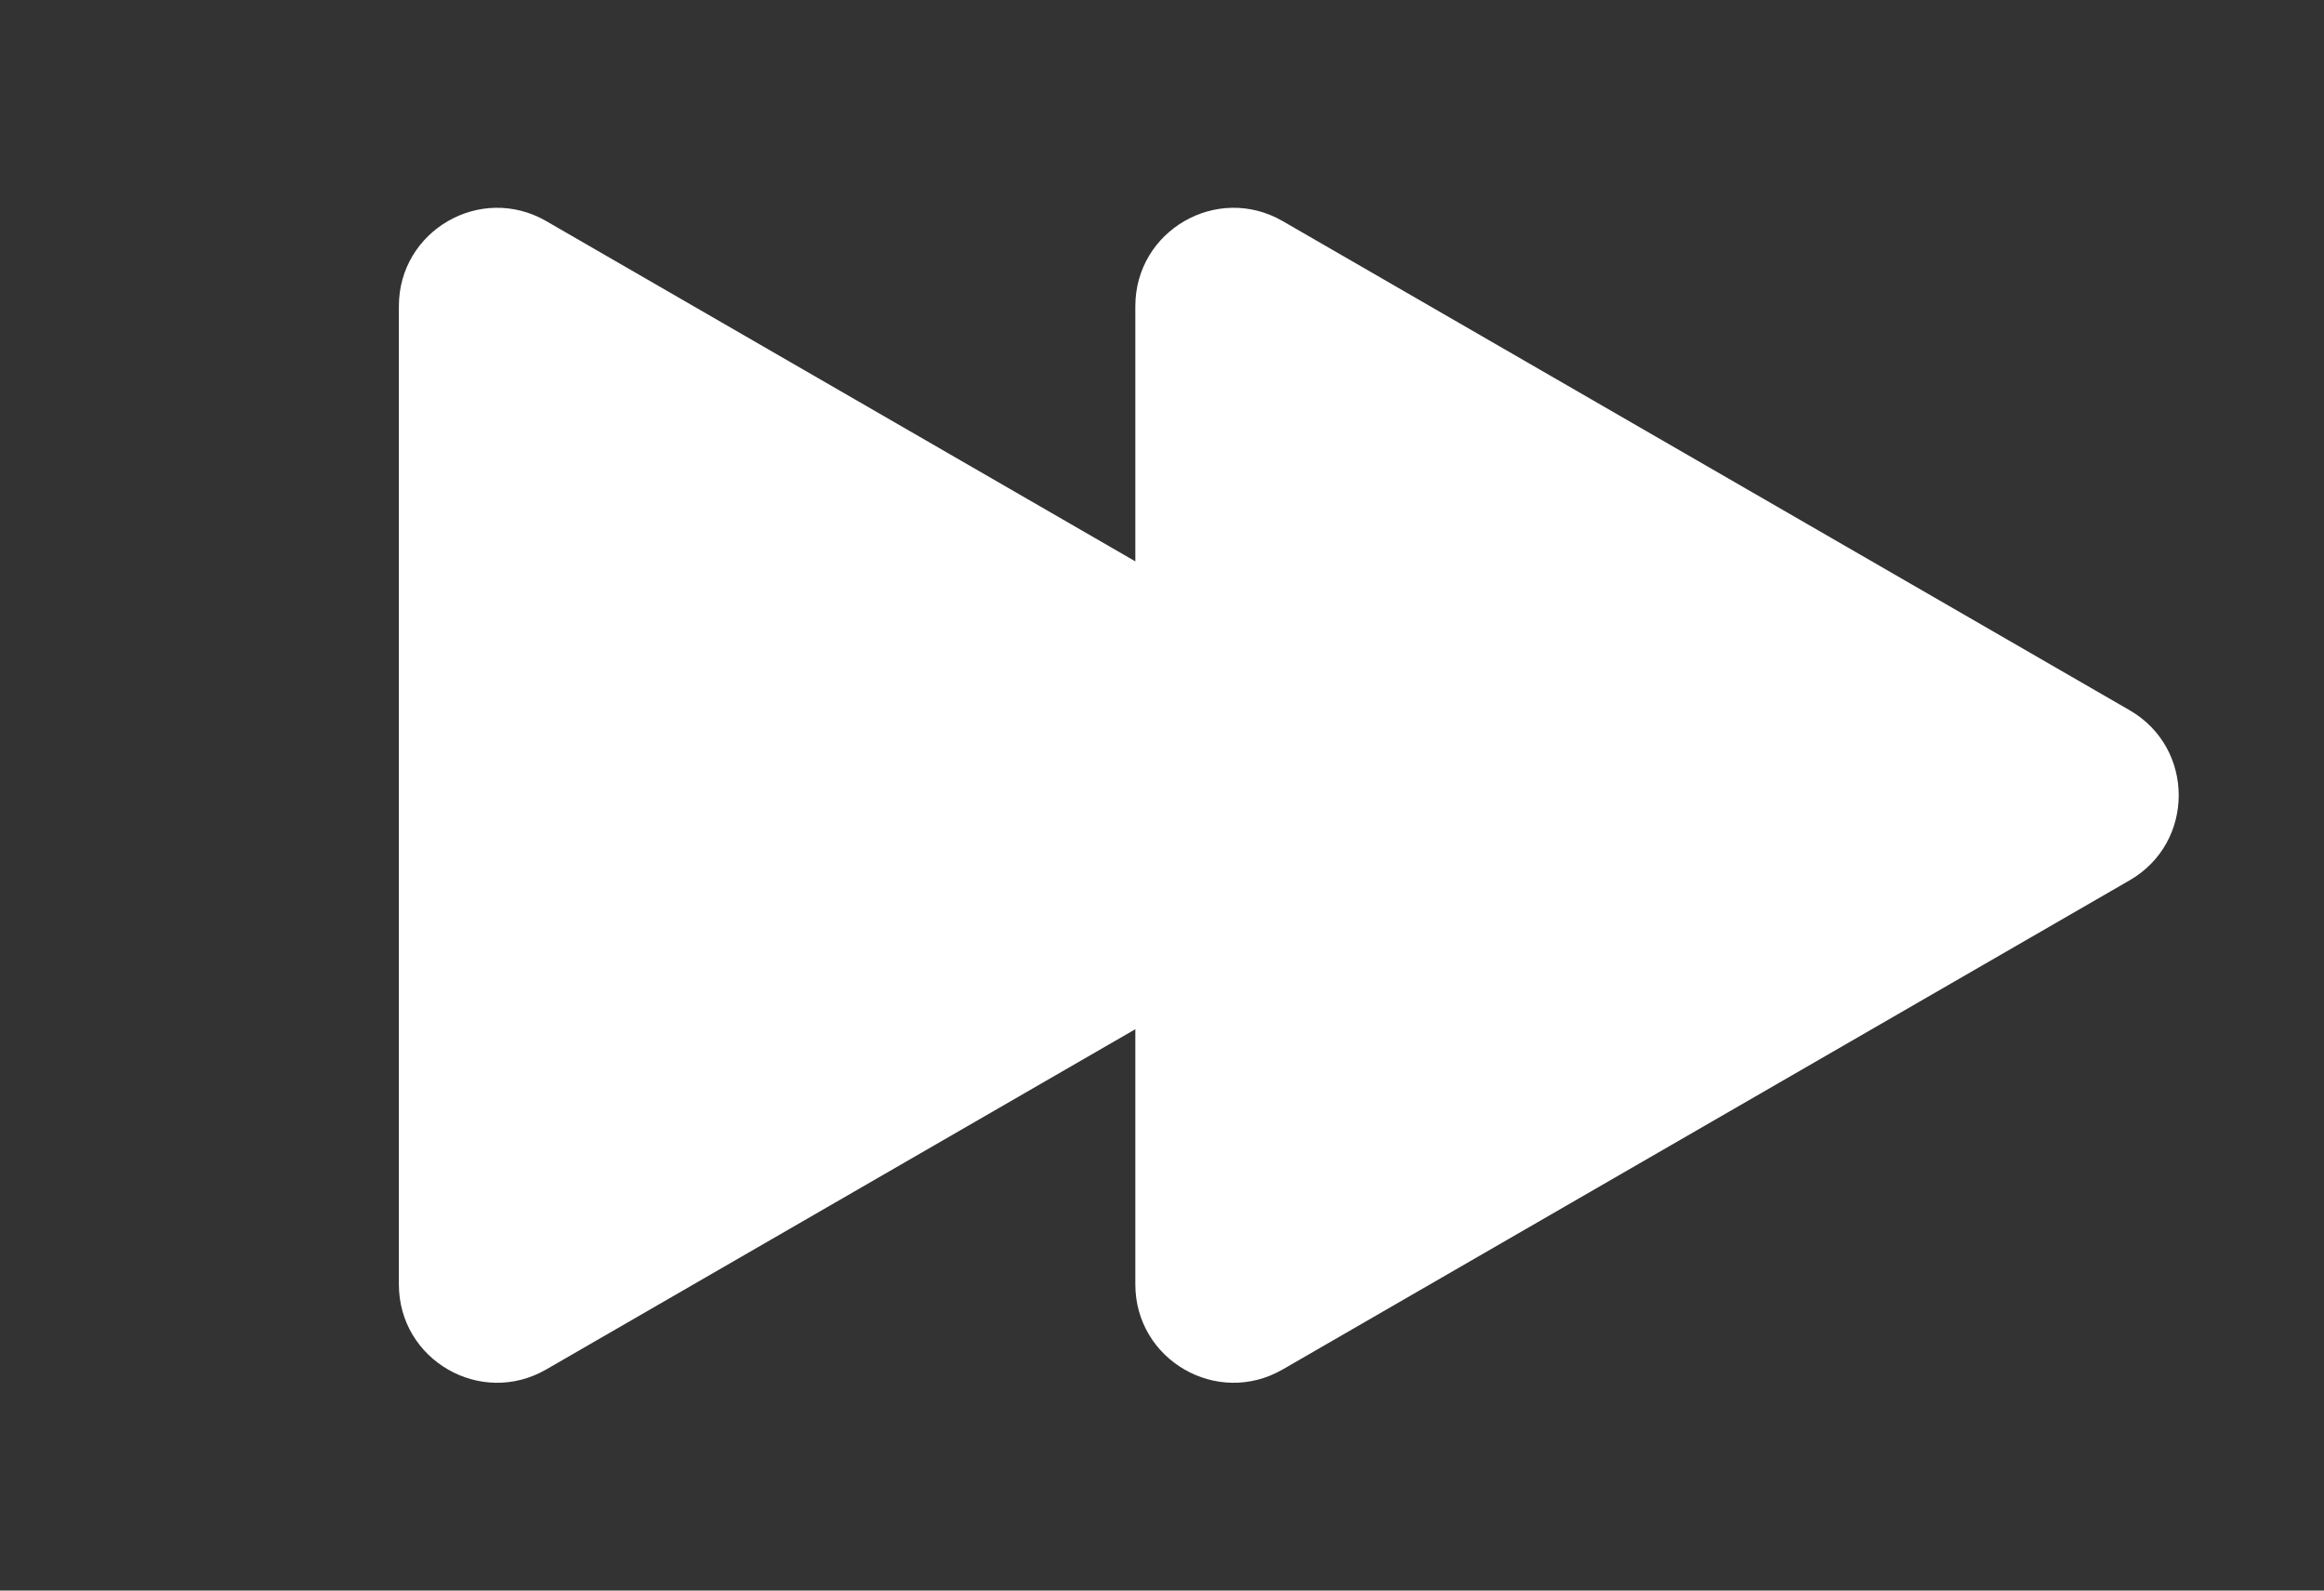 <?xml version="1.0" encoding="UTF-8"?> <svg xmlns="http://www.w3.org/2000/svg" width="38" height="26" viewBox="0 0 38 26" fill="none"><rect x="0" y="0" width="38" height="26" fill="#333333" stroke="none"/> <path d="M22.779 11.61C23.85 12.227 23.85 13.773 22.779 14.39L8.931 22.386C7.86 23.004 6.522 22.232 6.522 20.995L6.522 5.005C6.522 3.768 7.86 2.996 8.931 3.614L22.779 11.61Z" fill="white"></path> <path d="M34.822 11.61C35.892 12.227 35.892 13.773 34.822 14.39L20.973 22.386C19.902 23.004 18.564 22.232 18.564 20.995L18.564 5.005C18.564 3.768 19.902 2.996 20.973 3.614L34.822 11.61Z" fill="white"></path> </svg> 
